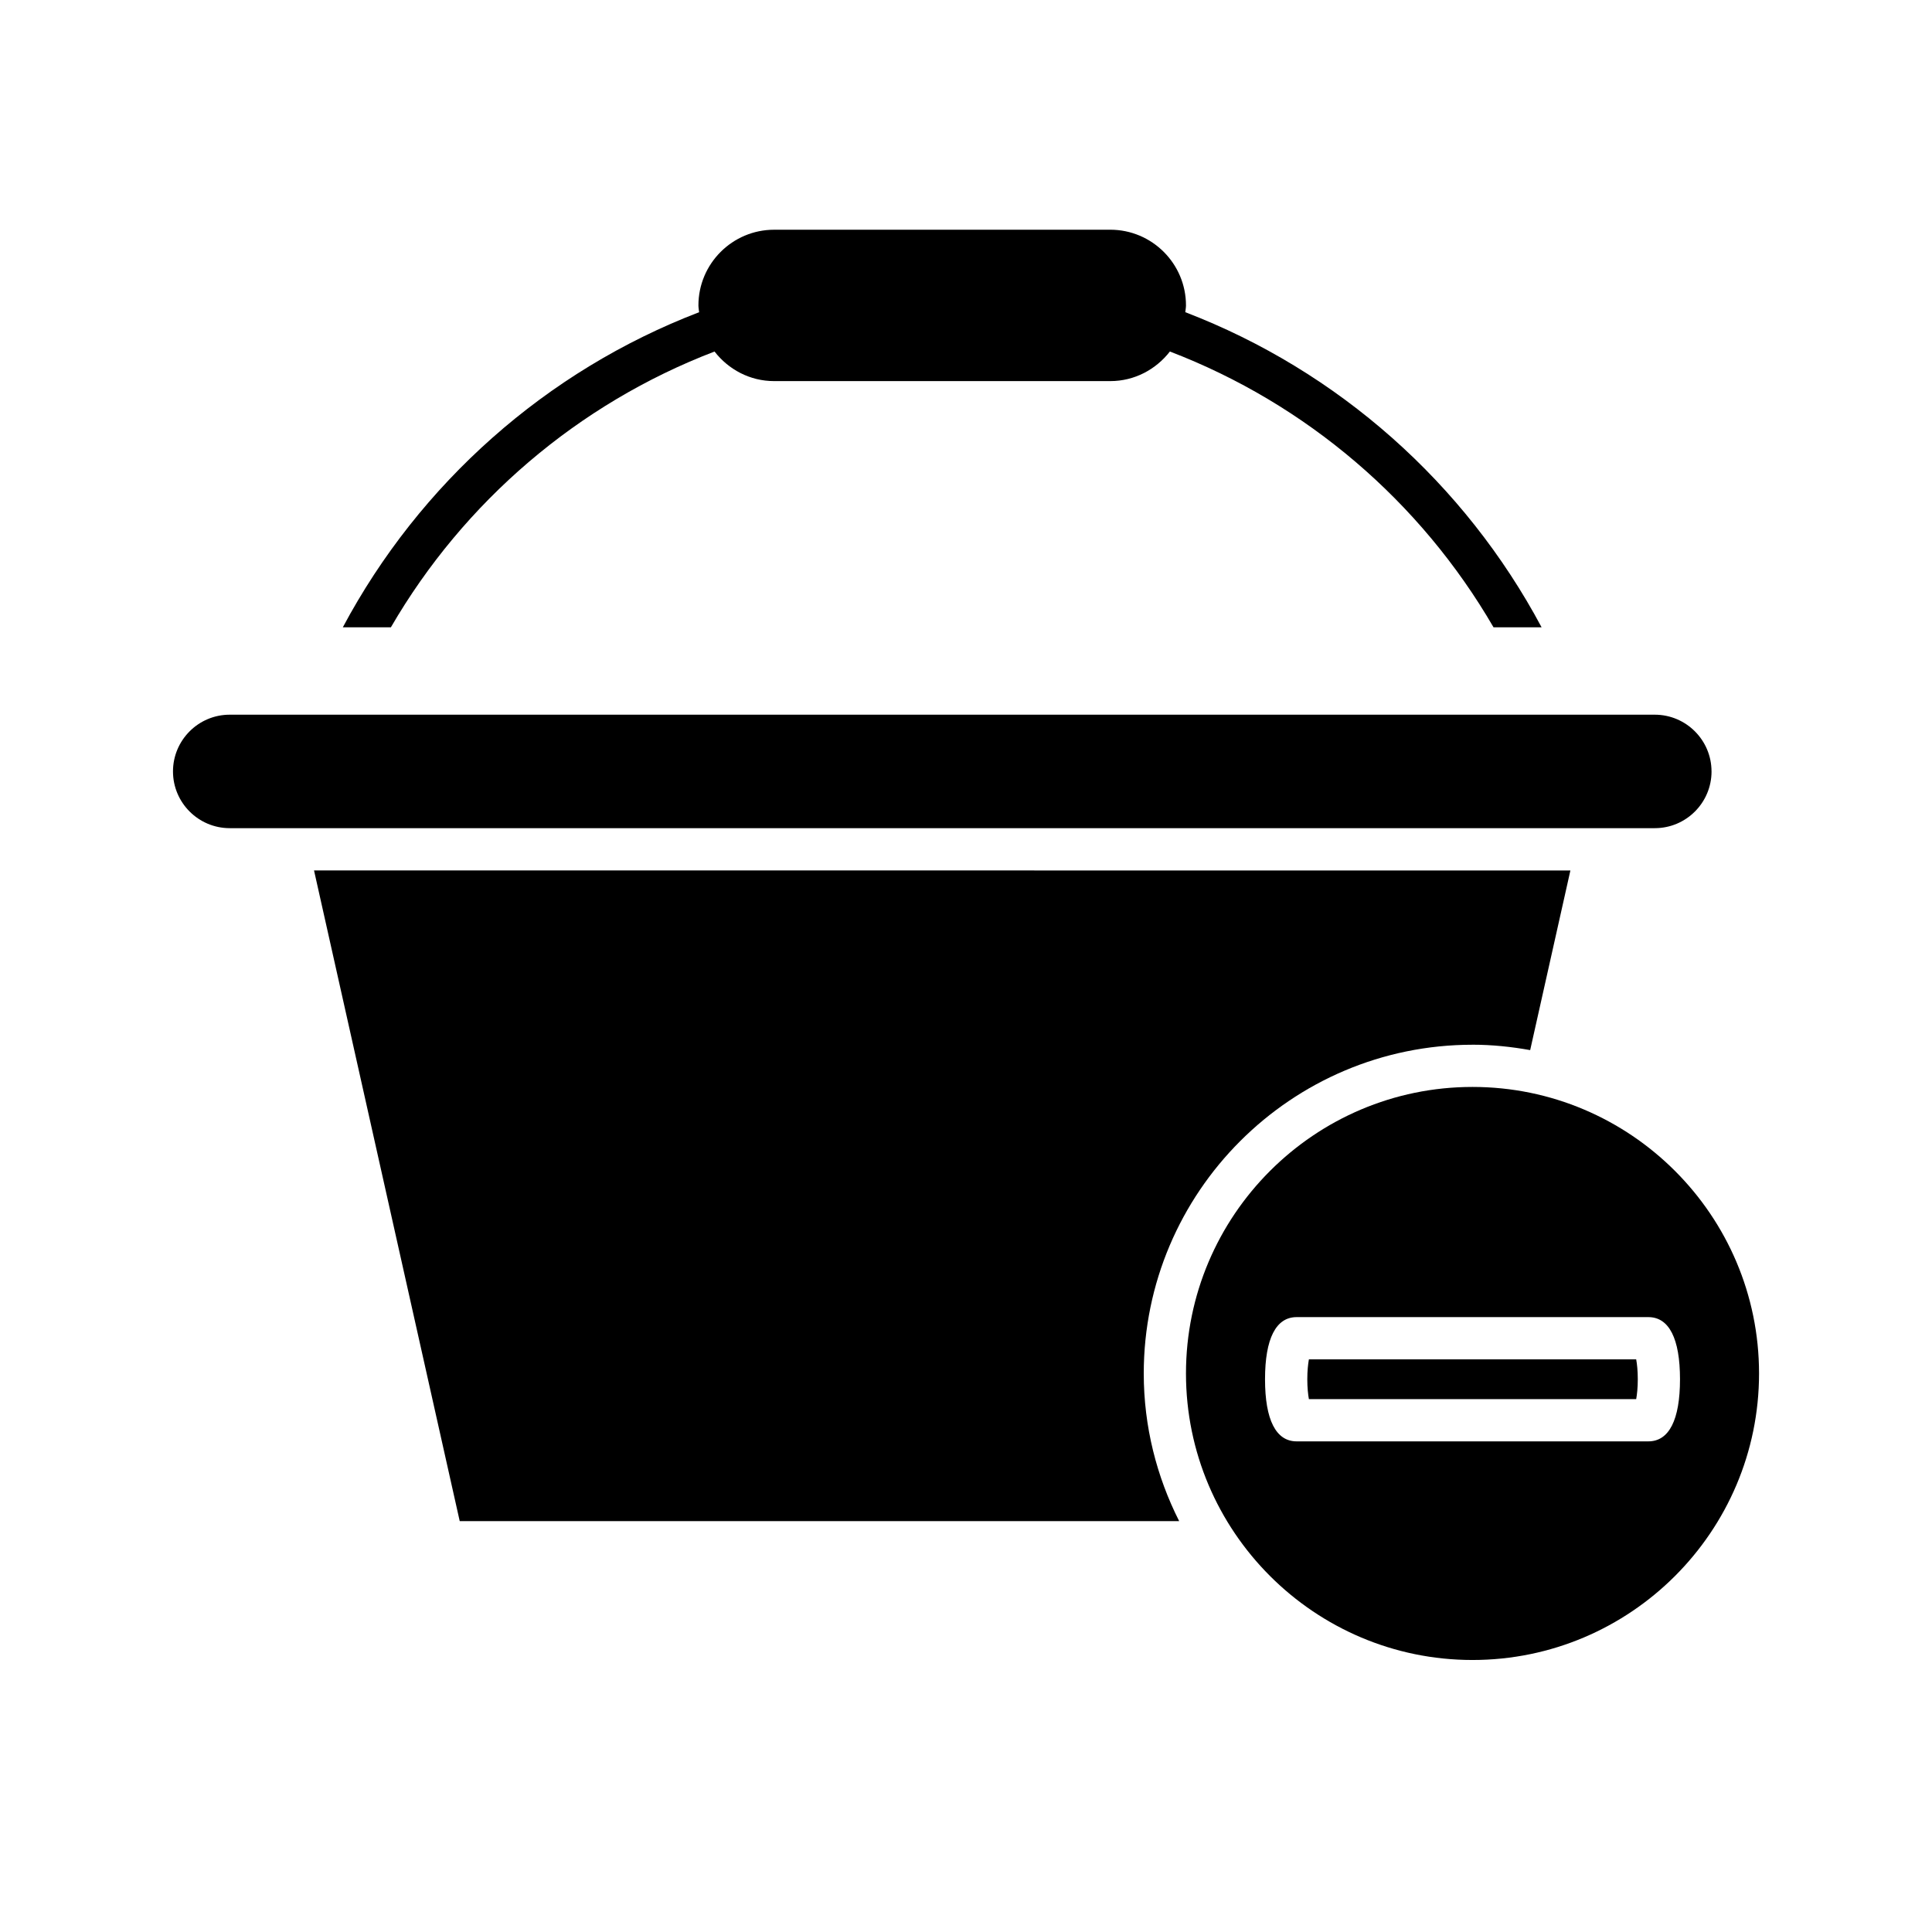 <?xml version="1.0" encoding="UTF-8"?>
<!-- Uploaded to: ICON Repo, www.iconrepo.com, Generator: ICON Repo Mixer Tools -->
<svg fill="#000000" width="800px" height="800px" version="1.1" viewBox="144 144 512 512" xmlns="http://www.w3.org/2000/svg">
 <g>
  <path d="m597.57 348.44c0-8.293-6.746-15.039-15.035-15.039h-377.66c-8.289 0-15.031 6.746-15.031 15.039 0 8.289 6.746 15.031 15.031 15.031h377.67c8.285 0.004 15.031-6.742 15.031-15.031z"/>
  <path d="m534.23 420.86c5.223 0 10.312 0.543 15.281 1.43l10.66-47.609-332.95-0.004 38.609 172.43h190.66c-5.953-11.781-9.383-25.039-9.383-39.113 0-48.043 39.086-87.129 87.129-87.129z"/>
  <path d="m534.23 432.05c-41.871 0-75.934 34.062-75.934 75.934 0 41.867 34.062 75.93 75.934 75.93s75.934-34.062 75.934-75.934c-0.004-41.867-34.066-75.93-75.934-75.93zm46.609 93.926h-93.219c-5.477 0-8.375-5.695-8.375-16.465s2.898-16.461 8.375-16.461h93.219c5.484 0 8.379 5.691 8.379 16.461s-2.898 16.465-8.379 16.465z"/>
  <path d="m490.87 504.25c-0.223 1.246-0.422 3.027-0.422 5.266 0 2.234 0.195 4.023 0.422 5.269h86.738c0.223-1.246 0.422-3.027 0.422-5.269 0-2.234-0.195-4.019-0.422-5.266z"/>
  <path d="m333.36 237.16c3.672 4.734 9.352 7.836 15.789 7.836h89.09c6.441 0 12.117-3.106 15.793-7.84 36.199 13.859 66.449 39.801 85.77 73.09h12.738c-20.355-38.152-53.859-67.957-94.426-83.512 0.055-0.602 0.184-1.18 0.184-1.797 0-11.059-8.996-20.059-20.059-20.059l-89.09 0.004c-11.059 0-20.059 9-20.059 20.059 0 0.617 0.129 1.195 0.184 1.801-40.562 15.551-74.066 45.352-94.426 83.508h12.738c19.324-33.293 49.574-59.234 85.773-73.09z"/>
 </g>
</svg>